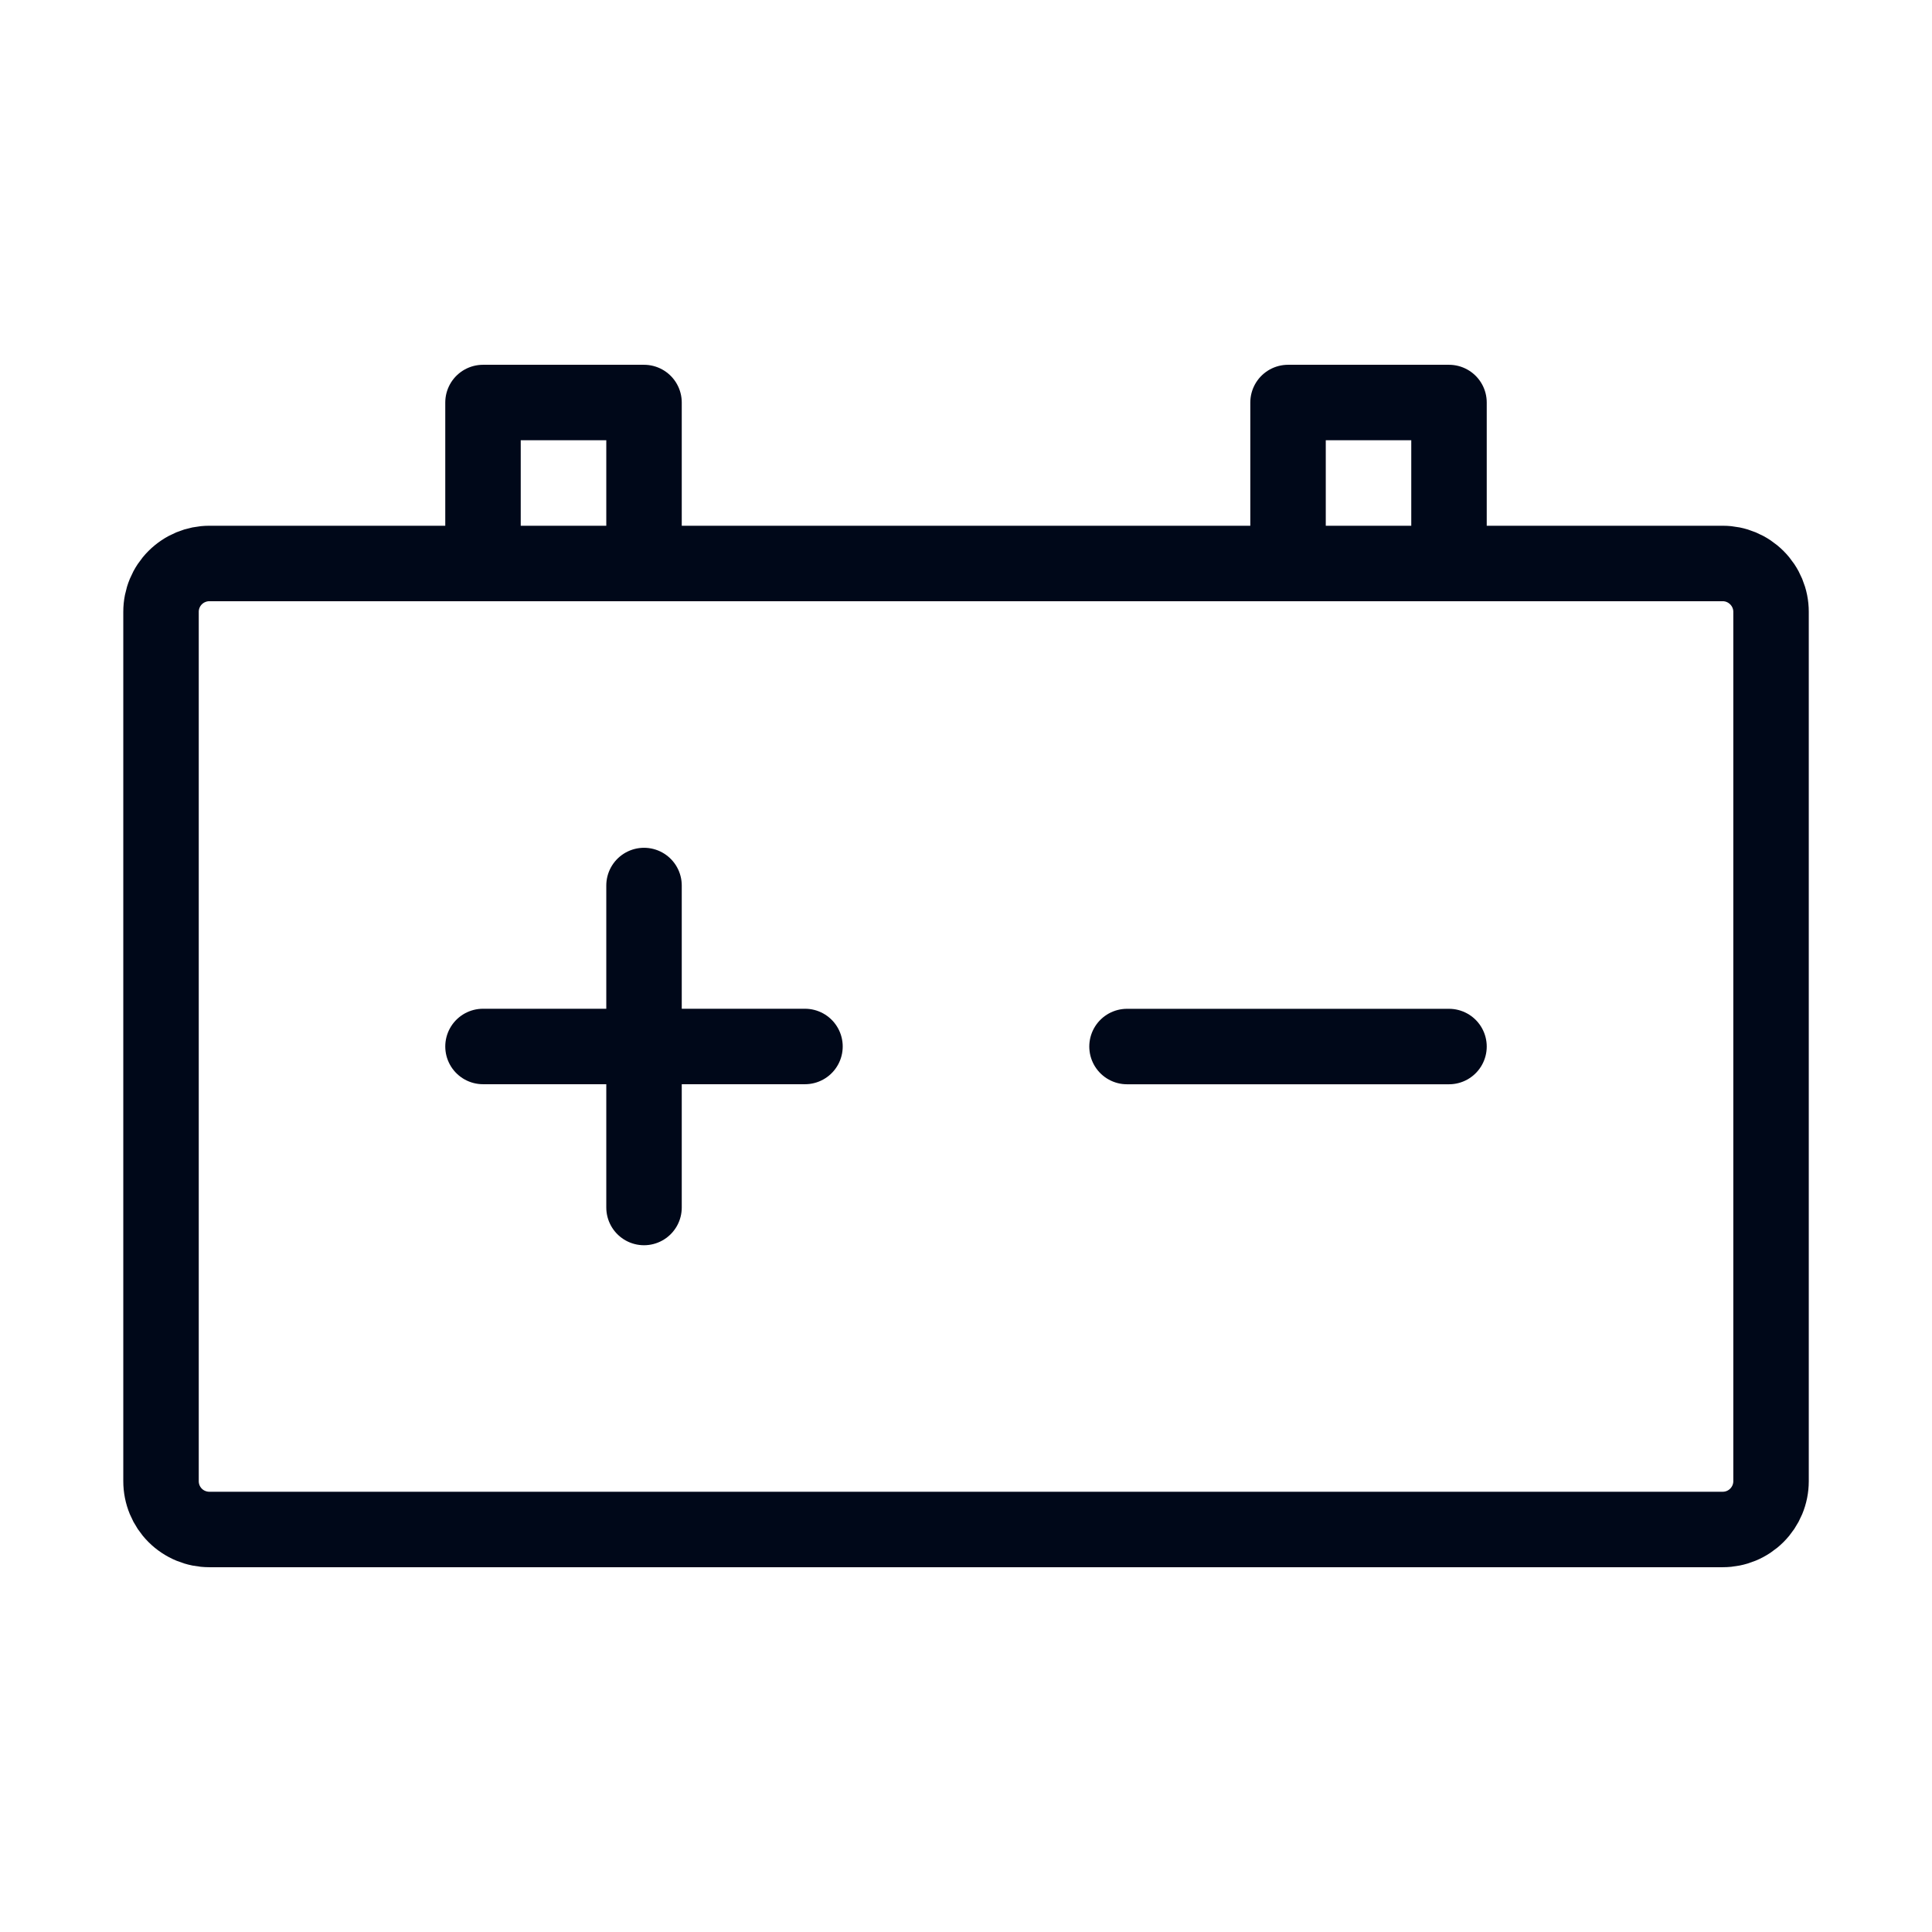 <svg width="32" height="32" viewBox="0 0 32 32" fill="none" xmlns="http://www.w3.org/2000/svg">
<path d="M18.667 17.334H24H18.667Z" fill="#5C646C"/>
<path d="M18.667 17.334H24" stroke="#000819" stroke-width="1.25" stroke-linecap="round" stroke-linejoin="round"/>
<path d="M10.667 17.333V20M8 17.333H10.667H8ZM13.333 17.333H10.667H13.333ZM10.667 17.333V14.667V17.333Z" stroke="#000819" stroke-width="1.25" stroke-linecap="round" stroke-linejoin="round"/>
<path d="M21.334 9.333H24M8 9.333H3.467C3.255 9.333 3.051 9.418 2.901 9.568C2.751 9.718 2.667 9.921 2.667 10.133V24.533C2.667 24.746 2.751 24.949 2.901 25.099C3.051 25.249 3.255 25.333 3.467 25.333H28.534C28.746 25.333 28.949 25.249 29.099 25.099C29.249 24.949 29.334 24.746 29.334 24.533V10.133C29.334 9.921 29.249 9.718 29.099 9.568C28.949 9.418 28.746 9.333 28.534 9.333H24H8ZM8 9.333V6.667H10.667V9.333H8ZM8 9.333H10.667H8ZM10.667 9.333H21.334H10.667ZM21.334 9.333V6.667H24V9.333H21.334Z" stroke="#000819" stroke-width="1.25" stroke-linecap="round" stroke-linejoin="round"/>
</svg>
